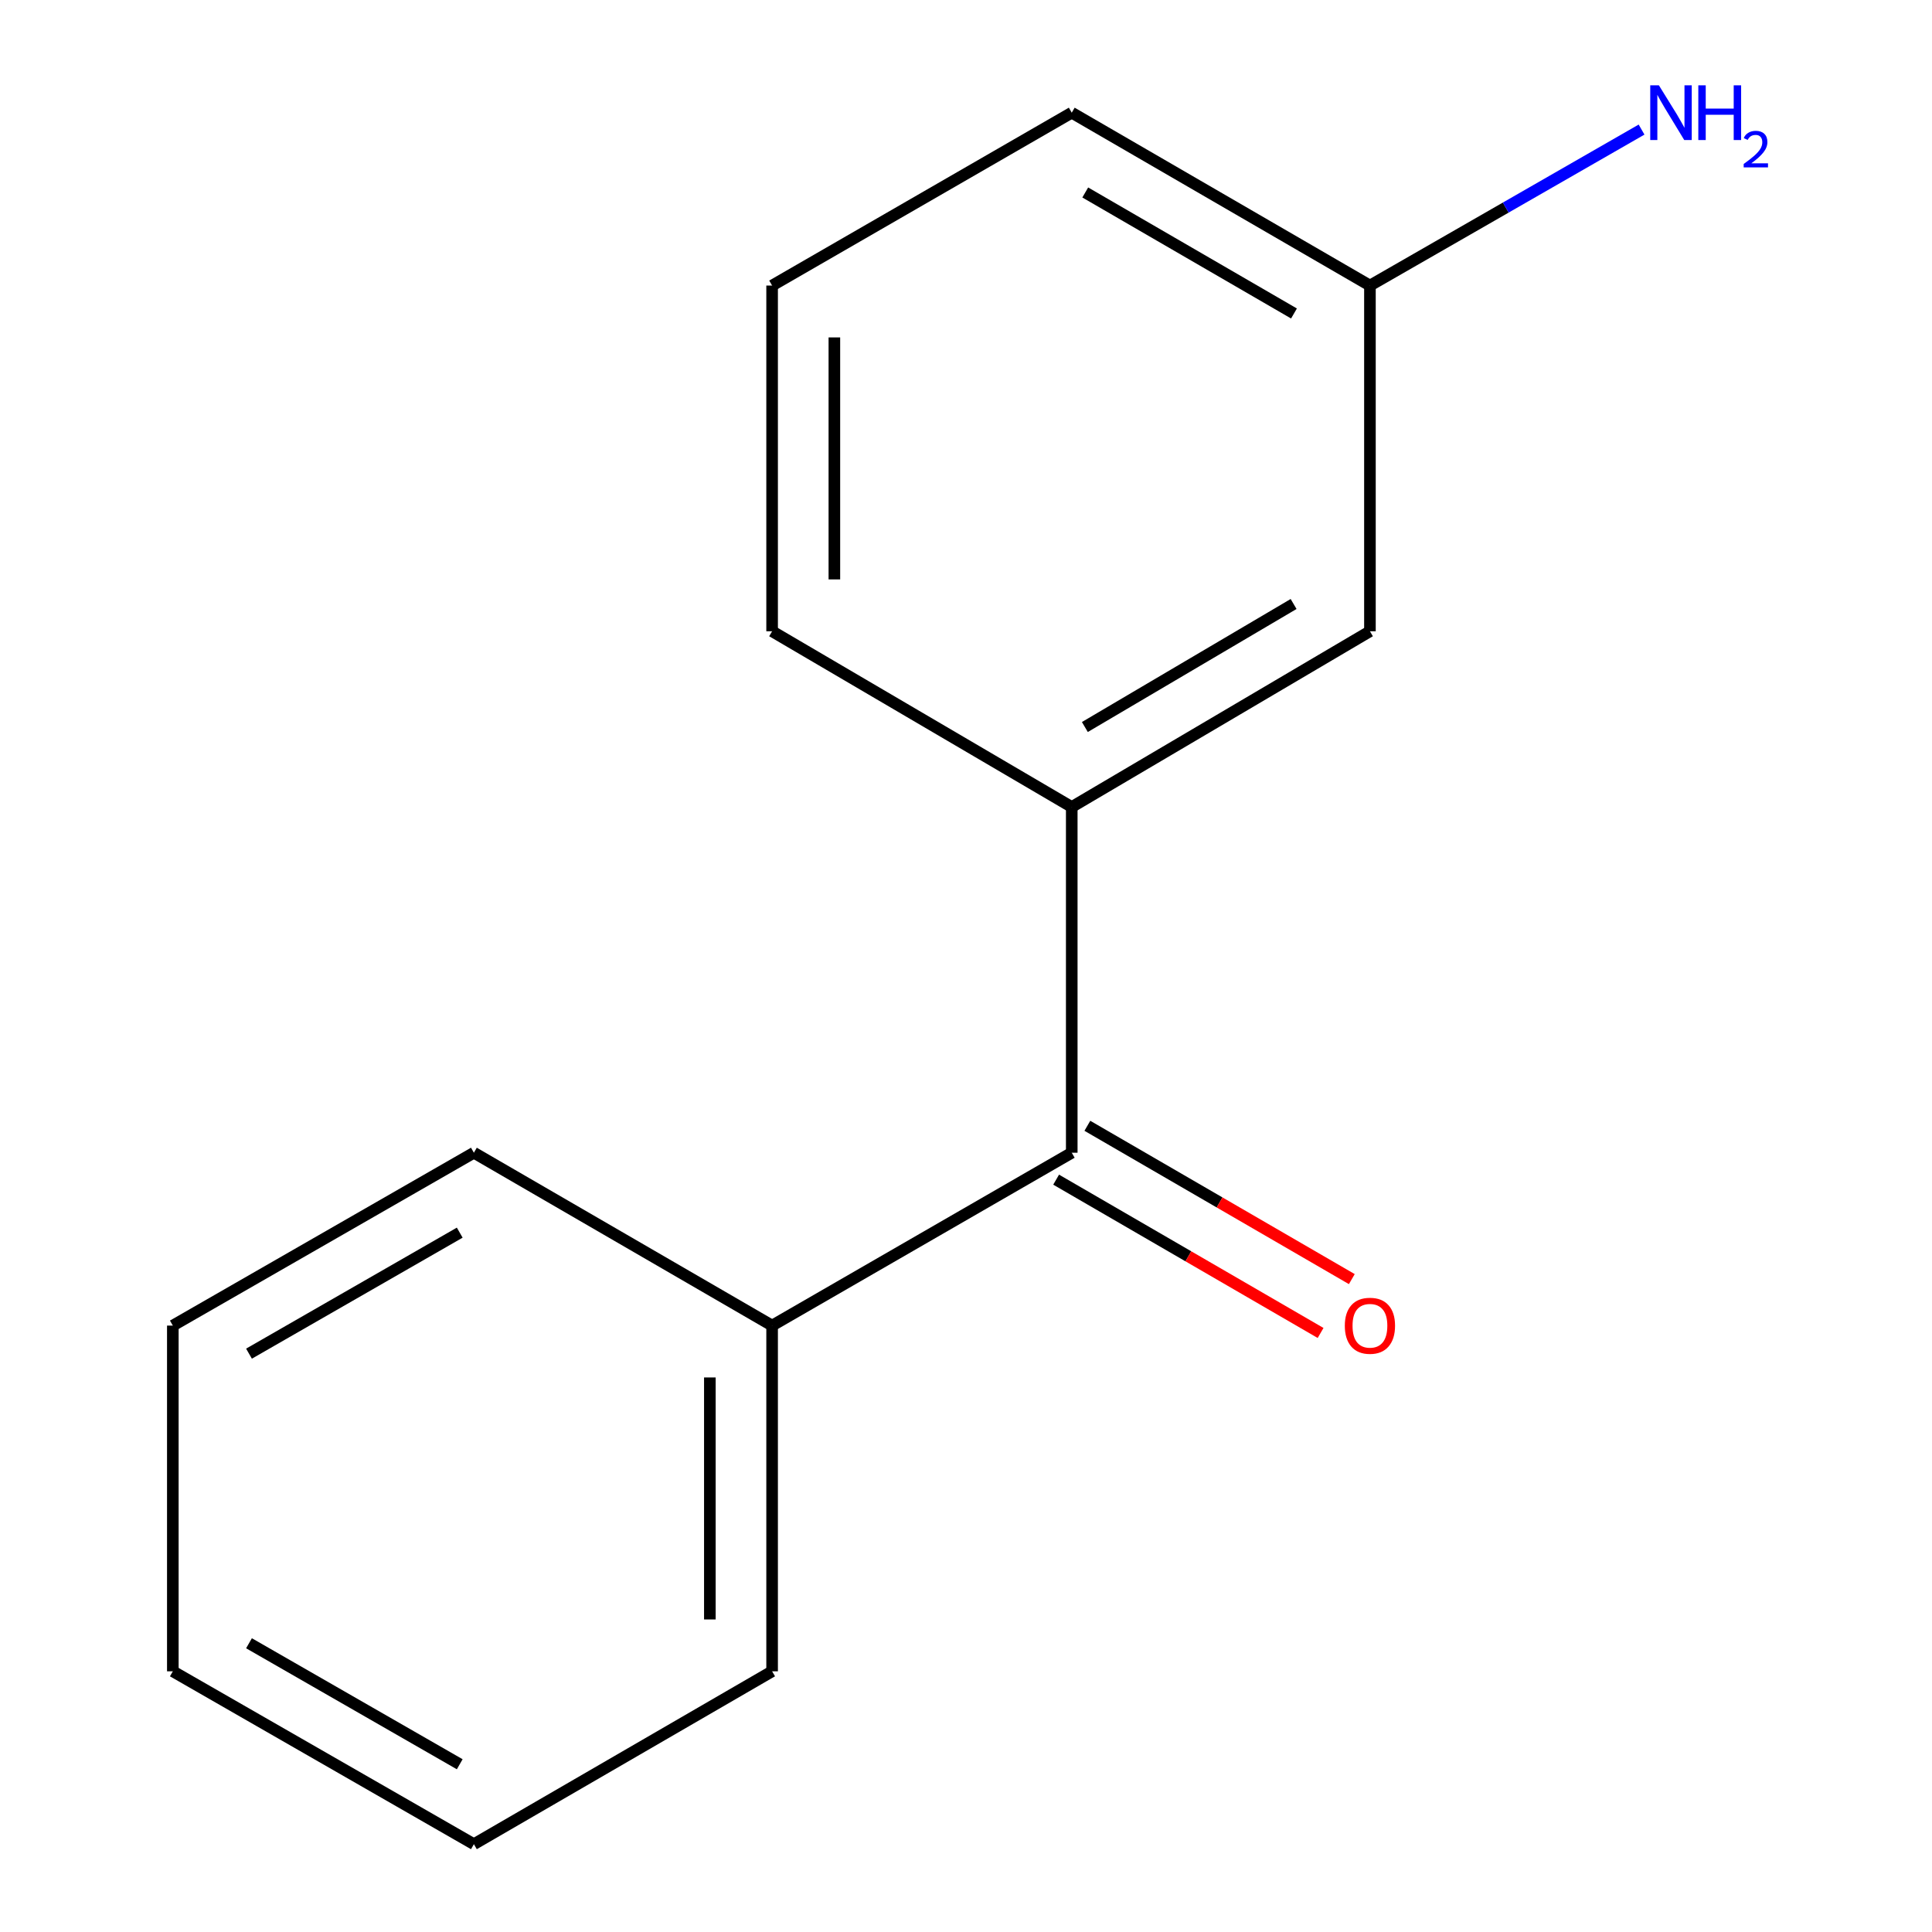 <?xml version='1.0' encoding='iso-8859-1'?>
<svg version='1.1' baseProfile='full'
              xmlns='http://www.w3.org/2000/svg'
                      xmlns:rdkit='http://www.rdkit.org/xml'
                      xmlns:xlink='http://www.w3.org/1999/xlink'
                  xml:space='preserve'
width='1000px' height='1000px' viewBox='0 0 1000 1000'>
<!-- END OF HEADER -->
<rect style='opacity:1.0;fill:#FFFFFF;stroke:none' width='1000' height='1000' x='0' y='0'> </rect>
<path class='bond-0' d='M 554.736,596.648 L 554.736,417.708' style='fill:none;fill-rule:evenodd;stroke:#000000;stroke-width:6px;stroke-linecap:butt;stroke-linejoin:miter;stroke-opacity:1' />
<path class='bond-2' d='M 546.655,610.587 L 615.095,650.266' style='fill:none;fill-rule:evenodd;stroke:#000000;stroke-width:6px;stroke-linecap:butt;stroke-linejoin:miter;stroke-opacity:1' />
<path class='bond-2' d='M 615.095,650.266 L 683.536,689.944' style='fill:none;fill-rule:evenodd;stroke:#FF0000;stroke-width:6px;stroke-linecap:butt;stroke-linejoin:miter;stroke-opacity:1' />
<path class='bond-2' d='M 562.817,582.708 L 631.258,622.387' style='fill:none;fill-rule:evenodd;stroke:#000000;stroke-width:6px;stroke-linecap:butt;stroke-linejoin:miter;stroke-opacity:1' />
<path class='bond-2' d='M 631.258,622.387 L 699.698,662.065' style='fill:none;fill-rule:evenodd;stroke:#FF0000;stroke-width:6px;stroke-linecap:butt;stroke-linejoin:miter;stroke-opacity:1' />
<path class='bond-3' d='M 554.736,596.648 L 399.643,686.127' style='fill:none;fill-rule:evenodd;stroke:#000000;stroke-width:6px;stroke-linecap:butt;stroke-linejoin:miter;stroke-opacity:1' />
<path class='bond-1' d='M 554.736,417.708 L 709.077,326.743' style='fill:none;fill-rule:evenodd;stroke:#000000;stroke-width:6px;stroke-linecap:butt;stroke-linejoin:miter;stroke-opacity:1' />
<path class='bond-1' d='M 561.525,376.301 L 669.564,312.626' style='fill:none;fill-rule:evenodd;stroke:#000000;stroke-width:6px;stroke-linecap:butt;stroke-linejoin:miter;stroke-opacity:1' />
<path class='bond-6' d='M 554.736,417.708 L 399.643,326.743' style='fill:none;fill-rule:evenodd;stroke:#000000;stroke-width:6px;stroke-linecap:butt;stroke-linejoin:miter;stroke-opacity:1' />
<path class='bond-4' d='M 709.077,326.743 L 709.077,147.804' style='fill:none;fill-rule:evenodd;stroke:#000000;stroke-width:6px;stroke-linecap:butt;stroke-linejoin:miter;stroke-opacity:1' />
<path class='bond-8' d='M 399.643,686.127 L 399.643,865.067' style='fill:none;fill-rule:evenodd;stroke:#000000;stroke-width:6px;stroke-linecap:butt;stroke-linejoin:miter;stroke-opacity:1' />
<path class='bond-8' d='M 367.418,712.968 L 367.418,838.226' style='fill:none;fill-rule:evenodd;stroke:#000000;stroke-width:6px;stroke-linecap:butt;stroke-linejoin:miter;stroke-opacity:1' />
<path class='bond-9' d='M 399.643,686.127 L 245.284,596.648' style='fill:none;fill-rule:evenodd;stroke:#000000;stroke-width:6px;stroke-linecap:butt;stroke-linejoin:miter;stroke-opacity:1' />
<path class='bond-5' d='M 709.077,147.804 L 779.375,107.437' style='fill:none;fill-rule:evenodd;stroke:#000000;stroke-width:6px;stroke-linecap:butt;stroke-linejoin:miter;stroke-opacity:1' />
<path class='bond-5' d='M 779.375,107.437 L 849.672,67.071' style='fill:none;fill-rule:evenodd;stroke:#0000FF;stroke-width:6px;stroke-linecap:butt;stroke-linejoin:miter;stroke-opacity:1' />
<path class='bond-15' d='M 709.077,147.804 L 554.736,58.325' style='fill:none;fill-rule:evenodd;stroke:#000000;stroke-width:6px;stroke-linecap:butt;stroke-linejoin:miter;stroke-opacity:1' />
<path class='bond-15' d='M 669.763,162.261 L 561.724,99.626' style='fill:none;fill-rule:evenodd;stroke:#000000;stroke-width:6px;stroke-linecap:butt;stroke-linejoin:miter;stroke-opacity:1' />
<path class='bond-7' d='M 399.643,326.743 L 399.643,147.804' style='fill:none;fill-rule:evenodd;stroke:#000000;stroke-width:6px;stroke-linecap:butt;stroke-linejoin:miter;stroke-opacity:1' />
<path class='bond-7' d='M 431.868,299.902 L 431.868,174.645' style='fill:none;fill-rule:evenodd;stroke:#000000;stroke-width:6px;stroke-linecap:butt;stroke-linejoin:miter;stroke-opacity:1' />
<path class='bond-10' d='M 399.643,147.804 L 554.736,58.325' style='fill:none;fill-rule:evenodd;stroke:#000000;stroke-width:6px;stroke-linecap:butt;stroke-linejoin:miter;stroke-opacity:1' />
<path class='bond-12' d='M 399.643,865.067 L 245.284,954.545' style='fill:none;fill-rule:evenodd;stroke:#000000;stroke-width:6px;stroke-linecap:butt;stroke-linejoin:miter;stroke-opacity:1' />
<path class='bond-11' d='M 245.284,596.648 L 89.457,686.127' style='fill:none;fill-rule:evenodd;stroke:#000000;stroke-width:6px;stroke-linecap:butt;stroke-linejoin:miter;stroke-opacity:1' />
<path class='bond-11' d='M 237.957,638.016 L 128.878,700.651' style='fill:none;fill-rule:evenodd;stroke:#000000;stroke-width:6px;stroke-linecap:butt;stroke-linejoin:miter;stroke-opacity:1' />
<path class='bond-13' d='M 89.457,686.127 L 89.457,865.067' style='fill:none;fill-rule:evenodd;stroke:#000000;stroke-width:6px;stroke-linecap:butt;stroke-linejoin:miter;stroke-opacity:1' />
<path class='bond-14' d='M 245.284,954.545 L 89.457,865.067' style='fill:none;fill-rule:evenodd;stroke:#000000;stroke-width:6px;stroke-linecap:butt;stroke-linejoin:miter;stroke-opacity:1' />
<path class='bond-14' d='M 237.957,913.178 L 128.878,850.543' style='fill:none;fill-rule:evenodd;stroke:#000000;stroke-width:6px;stroke-linecap:butt;stroke-linejoin:miter;stroke-opacity:1' />
<path  class='atom-3' d='M 696.077 686.207
Q 696.077 679.407, 699.437 675.607
Q 702.797 671.807, 709.077 671.807
Q 715.357 671.807, 718.717 675.607
Q 722.077 679.407, 722.077 686.207
Q 722.077 693.087, 718.677 697.007
Q 715.277 700.887, 709.077 700.887
Q 702.837 700.887, 699.437 697.007
Q 696.077 693.127, 696.077 686.207
M 709.077 697.687
Q 713.397 697.687, 715.717 694.807
Q 718.077 691.887, 718.077 686.207
Q 718.077 680.647, 715.717 677.847
Q 713.397 675.007, 709.077 675.007
Q 704.757 675.007, 702.397 677.807
Q 700.077 680.607, 700.077 686.207
Q 700.077 691.927, 702.397 694.807
Q 704.757 697.687, 709.077 697.687
' fill='#FF0000'/>
<path  class='atom-6' d='M 858.644 44.165
L 867.924 59.165
Q 868.844 60.645, 870.324 63.325
Q 871.804 66.005, 871.884 66.165
L 871.884 44.165
L 875.644 44.165
L 875.644 72.485
L 871.764 72.485
L 861.804 56.085
Q 860.644 54.165, 859.404 51.965
Q 858.204 49.765, 857.844 49.085
L 857.844 72.485
L 854.164 72.485
L 854.164 44.165
L 858.644 44.165
' fill='#0000FF'/>
<path  class='atom-6' d='M 879.044 44.165
L 882.884 44.165
L 882.884 56.205
L 897.364 56.205
L 897.364 44.165
L 901.204 44.165
L 901.204 72.485
L 897.364 72.485
L 897.364 59.405
L 882.884 59.405
L 882.884 72.485
L 879.044 72.485
L 879.044 44.165
' fill='#0000FF'/>
<path  class='atom-6' d='M 902.577 71.491
Q 903.263 69.722, 904.9 68.746
Q 906.537 67.742, 908.807 67.742
Q 911.632 67.742, 913.216 69.273
Q 914.8 70.805, 914.8 73.524
Q 914.8 76.296, 912.741 78.883
Q 910.708 81.47, 906.484 84.533
L 915.117 84.533
L 915.117 86.645
L 902.524 86.645
L 902.524 84.876
Q 906.009 82.394, 908.068 80.546
Q 910.154 78.698, 911.157 77.035
Q 912.16 75.372, 912.16 73.656
Q 912.16 71.861, 911.263 70.858
Q 910.365 69.854, 908.807 69.854
Q 907.303 69.854, 906.299 70.462
Q 905.296 71.069, 904.583 72.415
L 902.577 71.491
' fill='#0000FF'/>
</svg>
